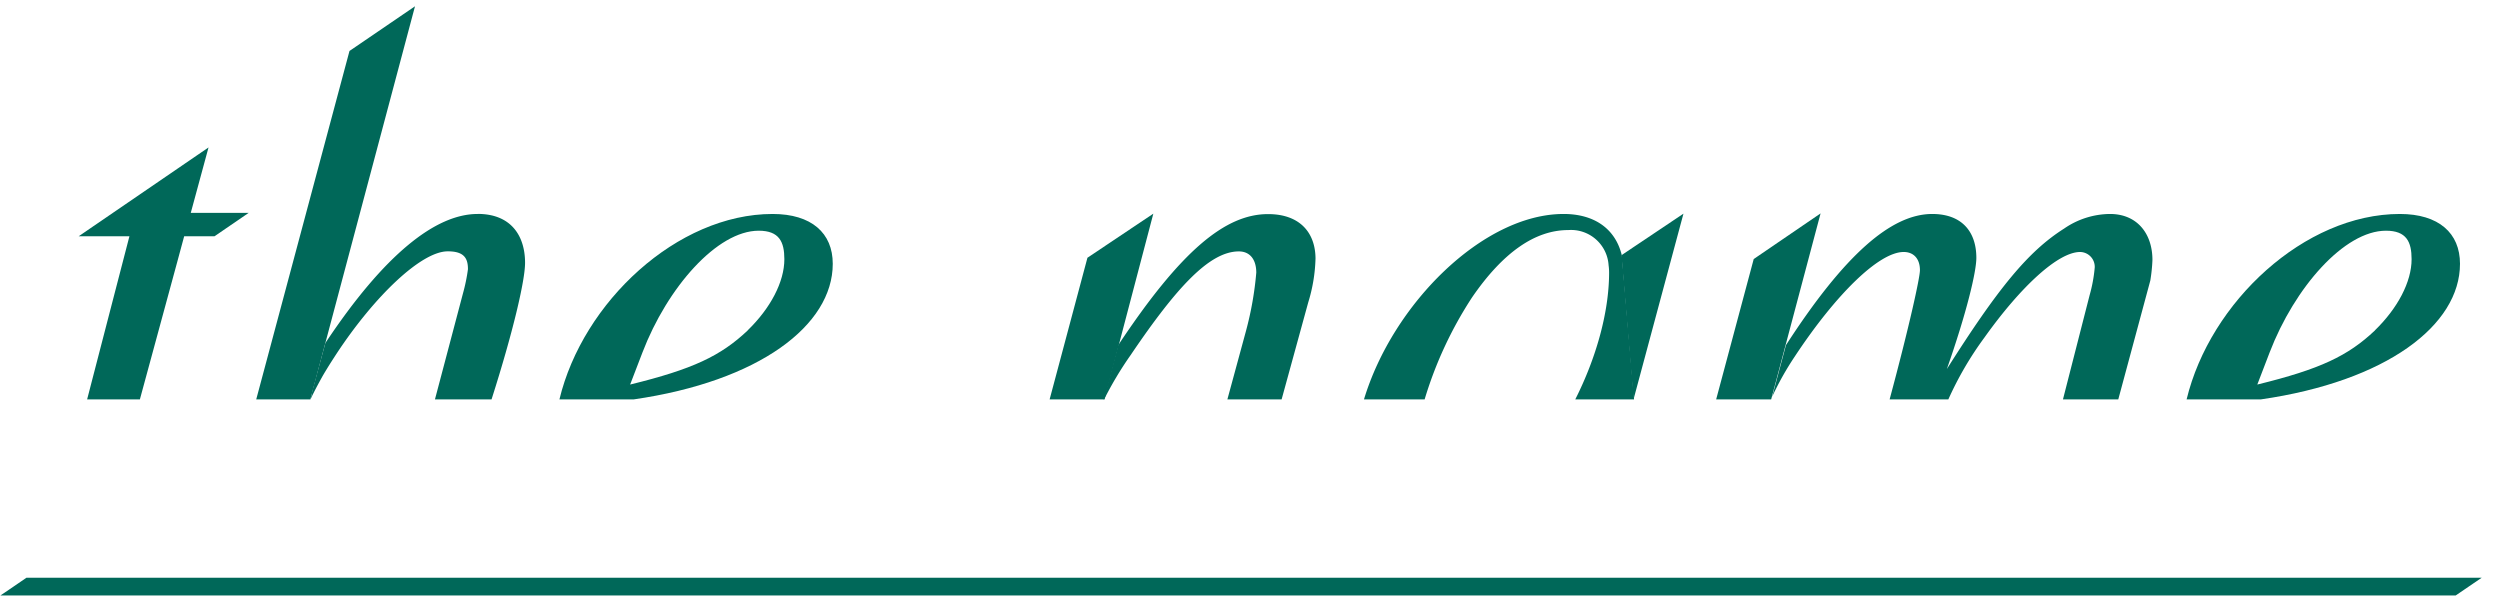 <?xml version="1.0" encoding="UTF-8"?> <svg xmlns="http://www.w3.org/2000/svg" xmlns:xlink="http://www.w3.org/1999/xlink" id="Слой_1" data-name="Слой 1" viewBox="0 0 390 93"><defs><style>.cls-1{fill:none;}.cls-2{fill:#006859;}.cls-3{clip-path:url(#clip-path);}</style><clipPath id="clip-path"><rect id="SVGID" class="cls-1" x="-105.15" y="-153.49" width="597.52" height="422.49"></rect></clipPath></defs><title>logo</title><polygon class="cls-2" points="29.76 33.21 32.53 23 12.27 36.86 20.19 36.86 17.33 47.88 13.59 62.31 21.82 62.31 27.66 40.82 28.73 36.86 33.46 36.86 38.79 33.21 29.76 33.21"></polygon><g class="cls-3"><path class="cls-2" d="M374.38,33.38c-14.86,0-29.6,13.72-33.27,28.93h11.56c19.61-2.83,31.09-11.56,31.09-21.16,0-4.79-3.32-7.77-9.38-7.77m-3.87,18.15c-4.23,4-8.57,6.06-18.37,8.46l1.92-5c3.9-10.16,11.66-19,18.15-19,3.2,0,4,1.73,4,4.45,0,3.54-2.18,7.65-5.71,11.08"></path><path class="cls-2" d="M74.51,33.38C68,33.38,60,39.61,50.76,53.51l-2,7.33L48.51,62h0l-.09.35c.58-1.32,1.91-3.69,1.91-3.69.65-1.12,1.36-2.24,2.15-3.45,5.92-9,13.24-16,17.36-16C72.45,39.2,73,40.34,73,42a28,28,0,0,1-.78,3.78L67.85,62.31h8.83C80,51.91,81.91,43.8,81.91,41c0-4.2-2.17-7.63-7.4-7.63"></path><polygon class="cls-2" points="64.74 0.98 50.77 53.45 48.8 60.84 48.51 61.95 48.51 61.96 48.41 62.31 39.97 62.31 54.52 7.95 64.74 0.98"></polygon><path class="cls-2" d="M205.22,40.34a25.39,25.39,0,0,1-1.14,6.85l-4.15,15.12h-8.46l2.93-10.78a51.77,51.77,0,0,0,1.58-9c0-2.06-1-3.31-2.72-3.31-4.57,0-9.72,5.59-16.9,16.2a54.76,54.76,0,0,0-4.13,6.91h-.06l2.28-8.5c9.8-14.76,16.71-20.43,23.37-20.43,4.9,0,7.4,2.84,7.4,7"></path><polygon class="cls-2" points="172.3 62.31 163.74 62.31 169.64 40.21 179.92 33.33 172.3 62.31"></polygon><path class="cls-2" d="M253,39.81c-1-4.1-4.25-6.43-9.08-6.43-12.52,0-26.63,14-31.14,28.93h9.46a61.17,61.17,0,0,1,7.41-15.93c4.81-7,9.82-10.49,15-10.49a5.87,5.87,0,0,1,6.29,5.48,8.38,8.38,0,0,1,.08,1.14c0,6.15-2,13.31-5.28,19.8h9.17"></path><polyline class="cls-2" points="254.83 62.31 262.62 33.33 252.95 39.81"></polyline><path class="cls-2" d="M120.53,33.38c-14.86,0-29.6,13.72-33.26,28.93H98.83c19.61-2.83,31.08-11.56,31.08-21.16,0-4.79-3.31-7.77-9.38-7.77m-3.87,18.15c-4.23,4-8.57,6.06-18.36,8.46l1.92-5c3.89-10.16,11.66-19,18.14-19,3.2,0,4,1.73,4,4.45,0,3.54-2.17,7.65-5.71,11.08"></path><path class="cls-2" d="M329.14,33.38A12.76,12.76,0,0,0,322,35.66c-5.59,3.54-10.27,9.24-18.29,21.91,3.09-8.8,4.6-15.17,4.6-17.34,0-4.12-2.29-6.85-6.88-6.85-6.43,0-13.73,6.42-22.82,20.46l-2.16,8.07a46,46,0,0,1,3.53-6.29c6.4-9.69,13.13-16.31,17-16.31,1.5,0,2.53,1,2.53,2.84,0,1.16-1.65,8.71-4.73,20.16h9.16a52.27,52.27,0,0,1,5.62-9.64c5.7-8,11.52-13.36,14.94-13.36a2.32,2.32,0,0,1,2.28,2.39,23,23,0,0,1-.8,4.35l-4.16,16.26h8.63l5-18.55a25.89,25.89,0,0,0,.33-3.2c0-4.12-2.39-7.18-6.62-7.18"></path><polygon class="cls-2" points="276.3 62.31 267.72 62.31 273.58 40.41 284.01 33.29 276.3 62.31"></polygon><polygon class="cls-2" points="387.14 90.13 383.09 92.89 0.07 92.89 1.43 91.97 4.12 90.13 387.14 90.13"></polygon></g></svg> 